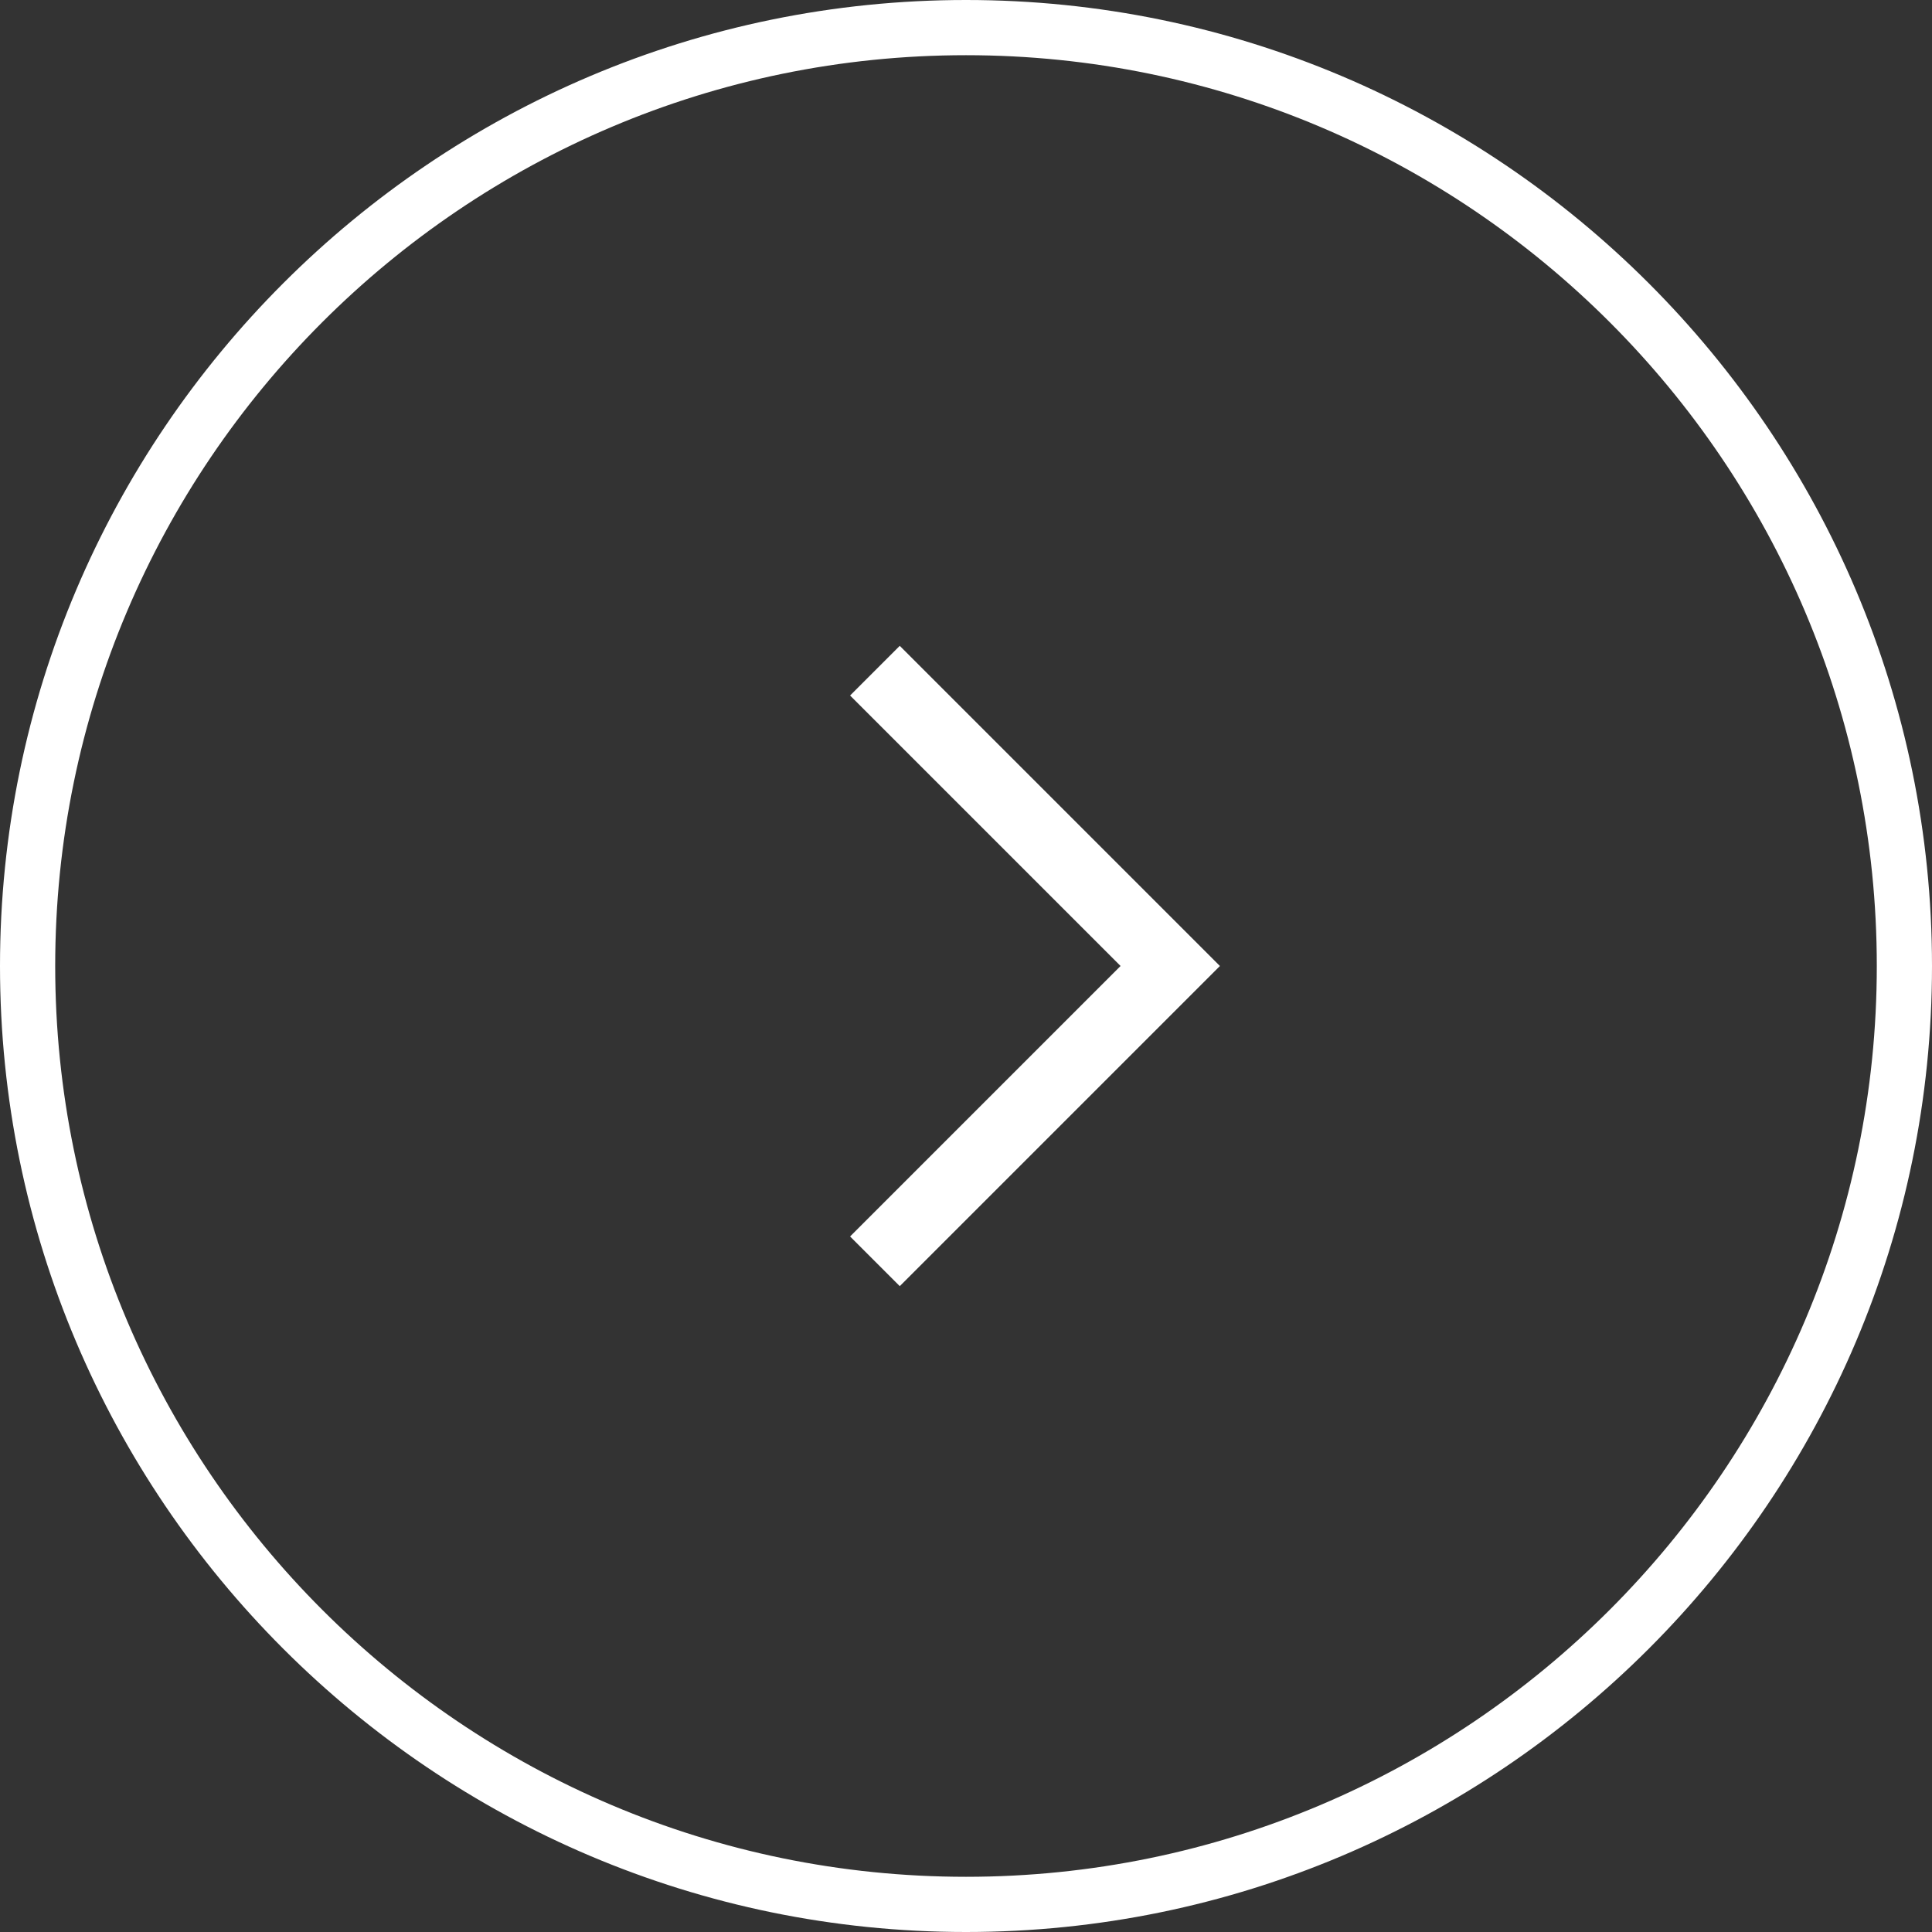 <?xml version="1.0" encoding="UTF-8"?>
<svg xmlns="http://www.w3.org/2000/svg" id="Ebene_1" version="1.1" viewBox="0 0 70 70">
  <rect x="0" y="0" width="70" height="70" fill="#333333" stroke="none"/>
  <defs>
    <style> .st0 { fill: none; } .st1 { fill: #fff; } </style>
  </defs>
  <g id="Rechteck_1009">
    <path class="st0" d="M35,0h0c19.3,0,35,15.7,35,35h0c0,19.3-15.7,35-35,35h0C15.7,70,0,54.3,0,35H0C0,15.7,15.7,0,35,0Z"></path>
    <path class="st1" d="M35,70C15.7,70,0,54.3,0,35S15.7,0,35,0s35,15.7,35,35-15.7,35-35,35ZM35,2C16.8,2,2,16.8,2,35s14.8,33,33,33,33-14.8,33-33S53.2,2,35,2Z"></path>
  </g>
  <g id="Pfad_2493">
    <polygon class="st1" points="32.6 46.6 30.8 44.8 40.6 35 30.8 25.2 32.6 23.4 44.2 35 32.6 46.6"></polygon>
  </g>
</svg>
